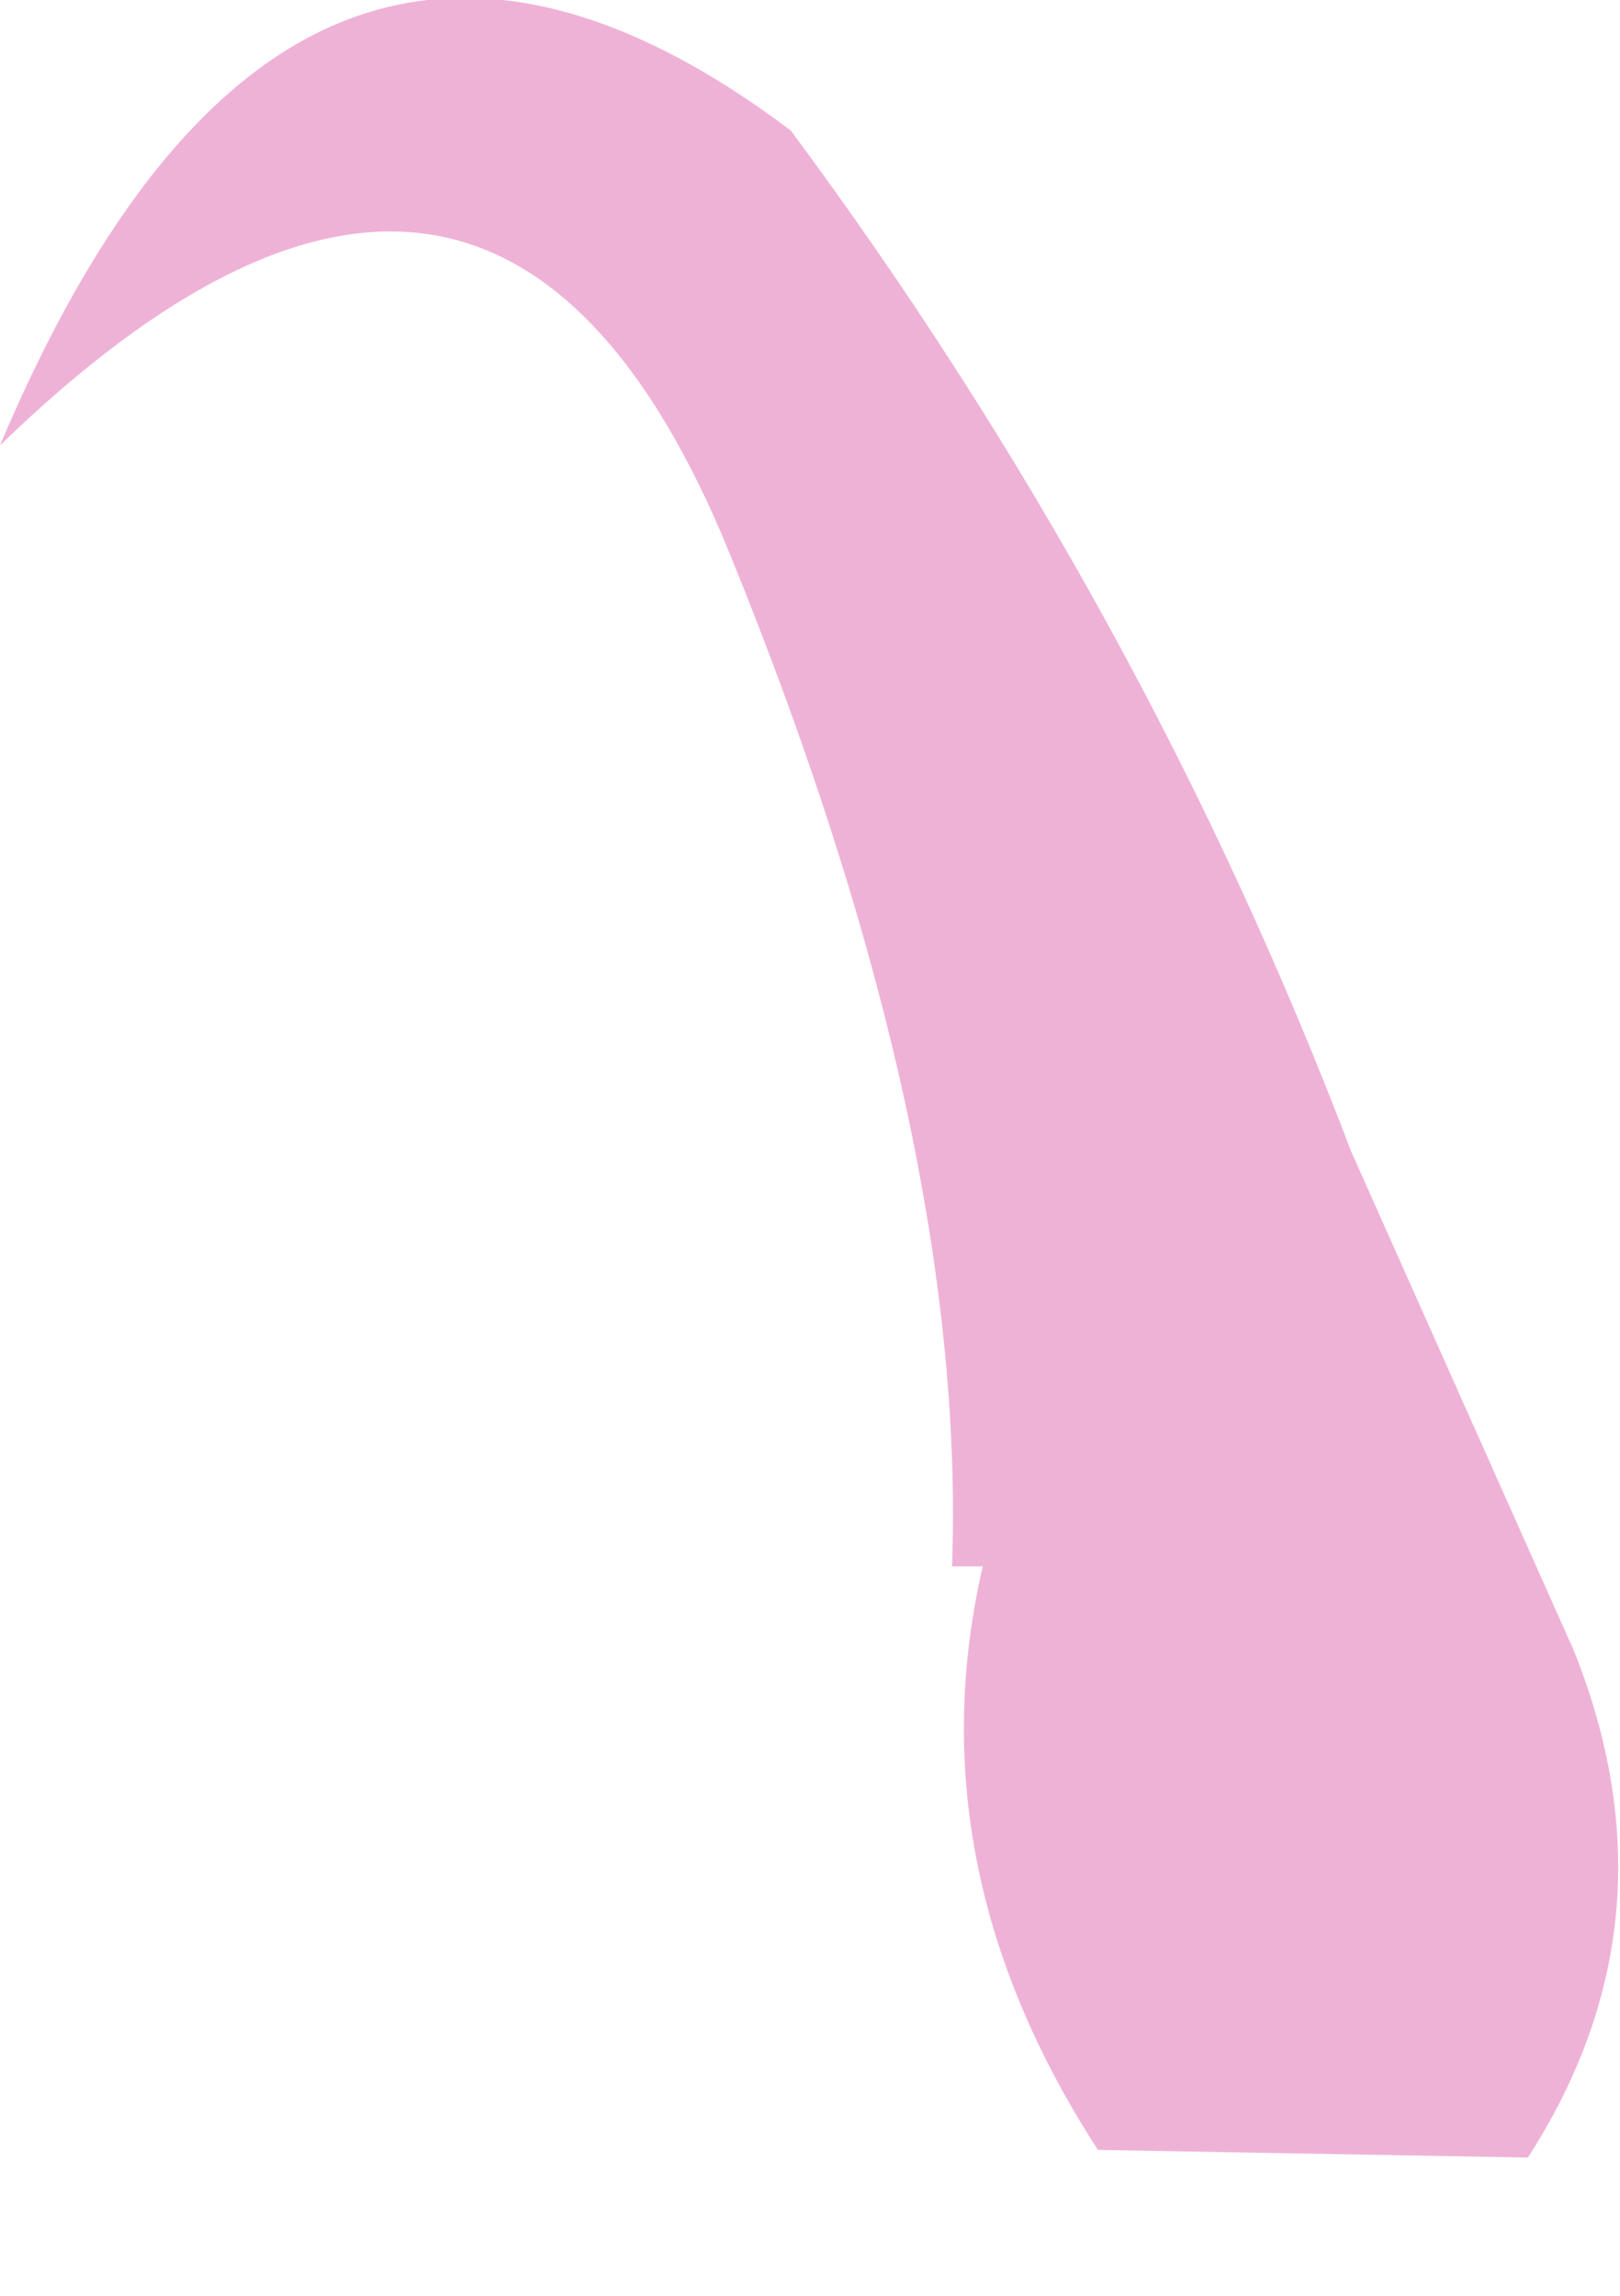<?xml version="1.0" encoding="UTF-8" standalone="no"?>
<svg xmlns:xlink="http://www.w3.org/1999/xlink" height="14.95px" width="10.55px" xmlns="http://www.w3.org/2000/svg">
  <g transform="matrix(1.0, 0.0, 0.0, 1.0, 0.0, -0.1)">
    <path d="M6.4 10.3 L6.2 10.3 Q6.3 7.5 4.75 3.7 3.2 -0.1 0.0 3.0 1.9 -1.5 5.15 0.95 7.45 4.05 8.8 7.6 L10.25 10.85 Q10.95 12.6 9.95 14.15 L7.15 14.1 Q5.95 12.25 6.4 10.3" fill="#efb2d7" fill-rule="evenodd" stroke="none"/>
  </g>
</svg>
